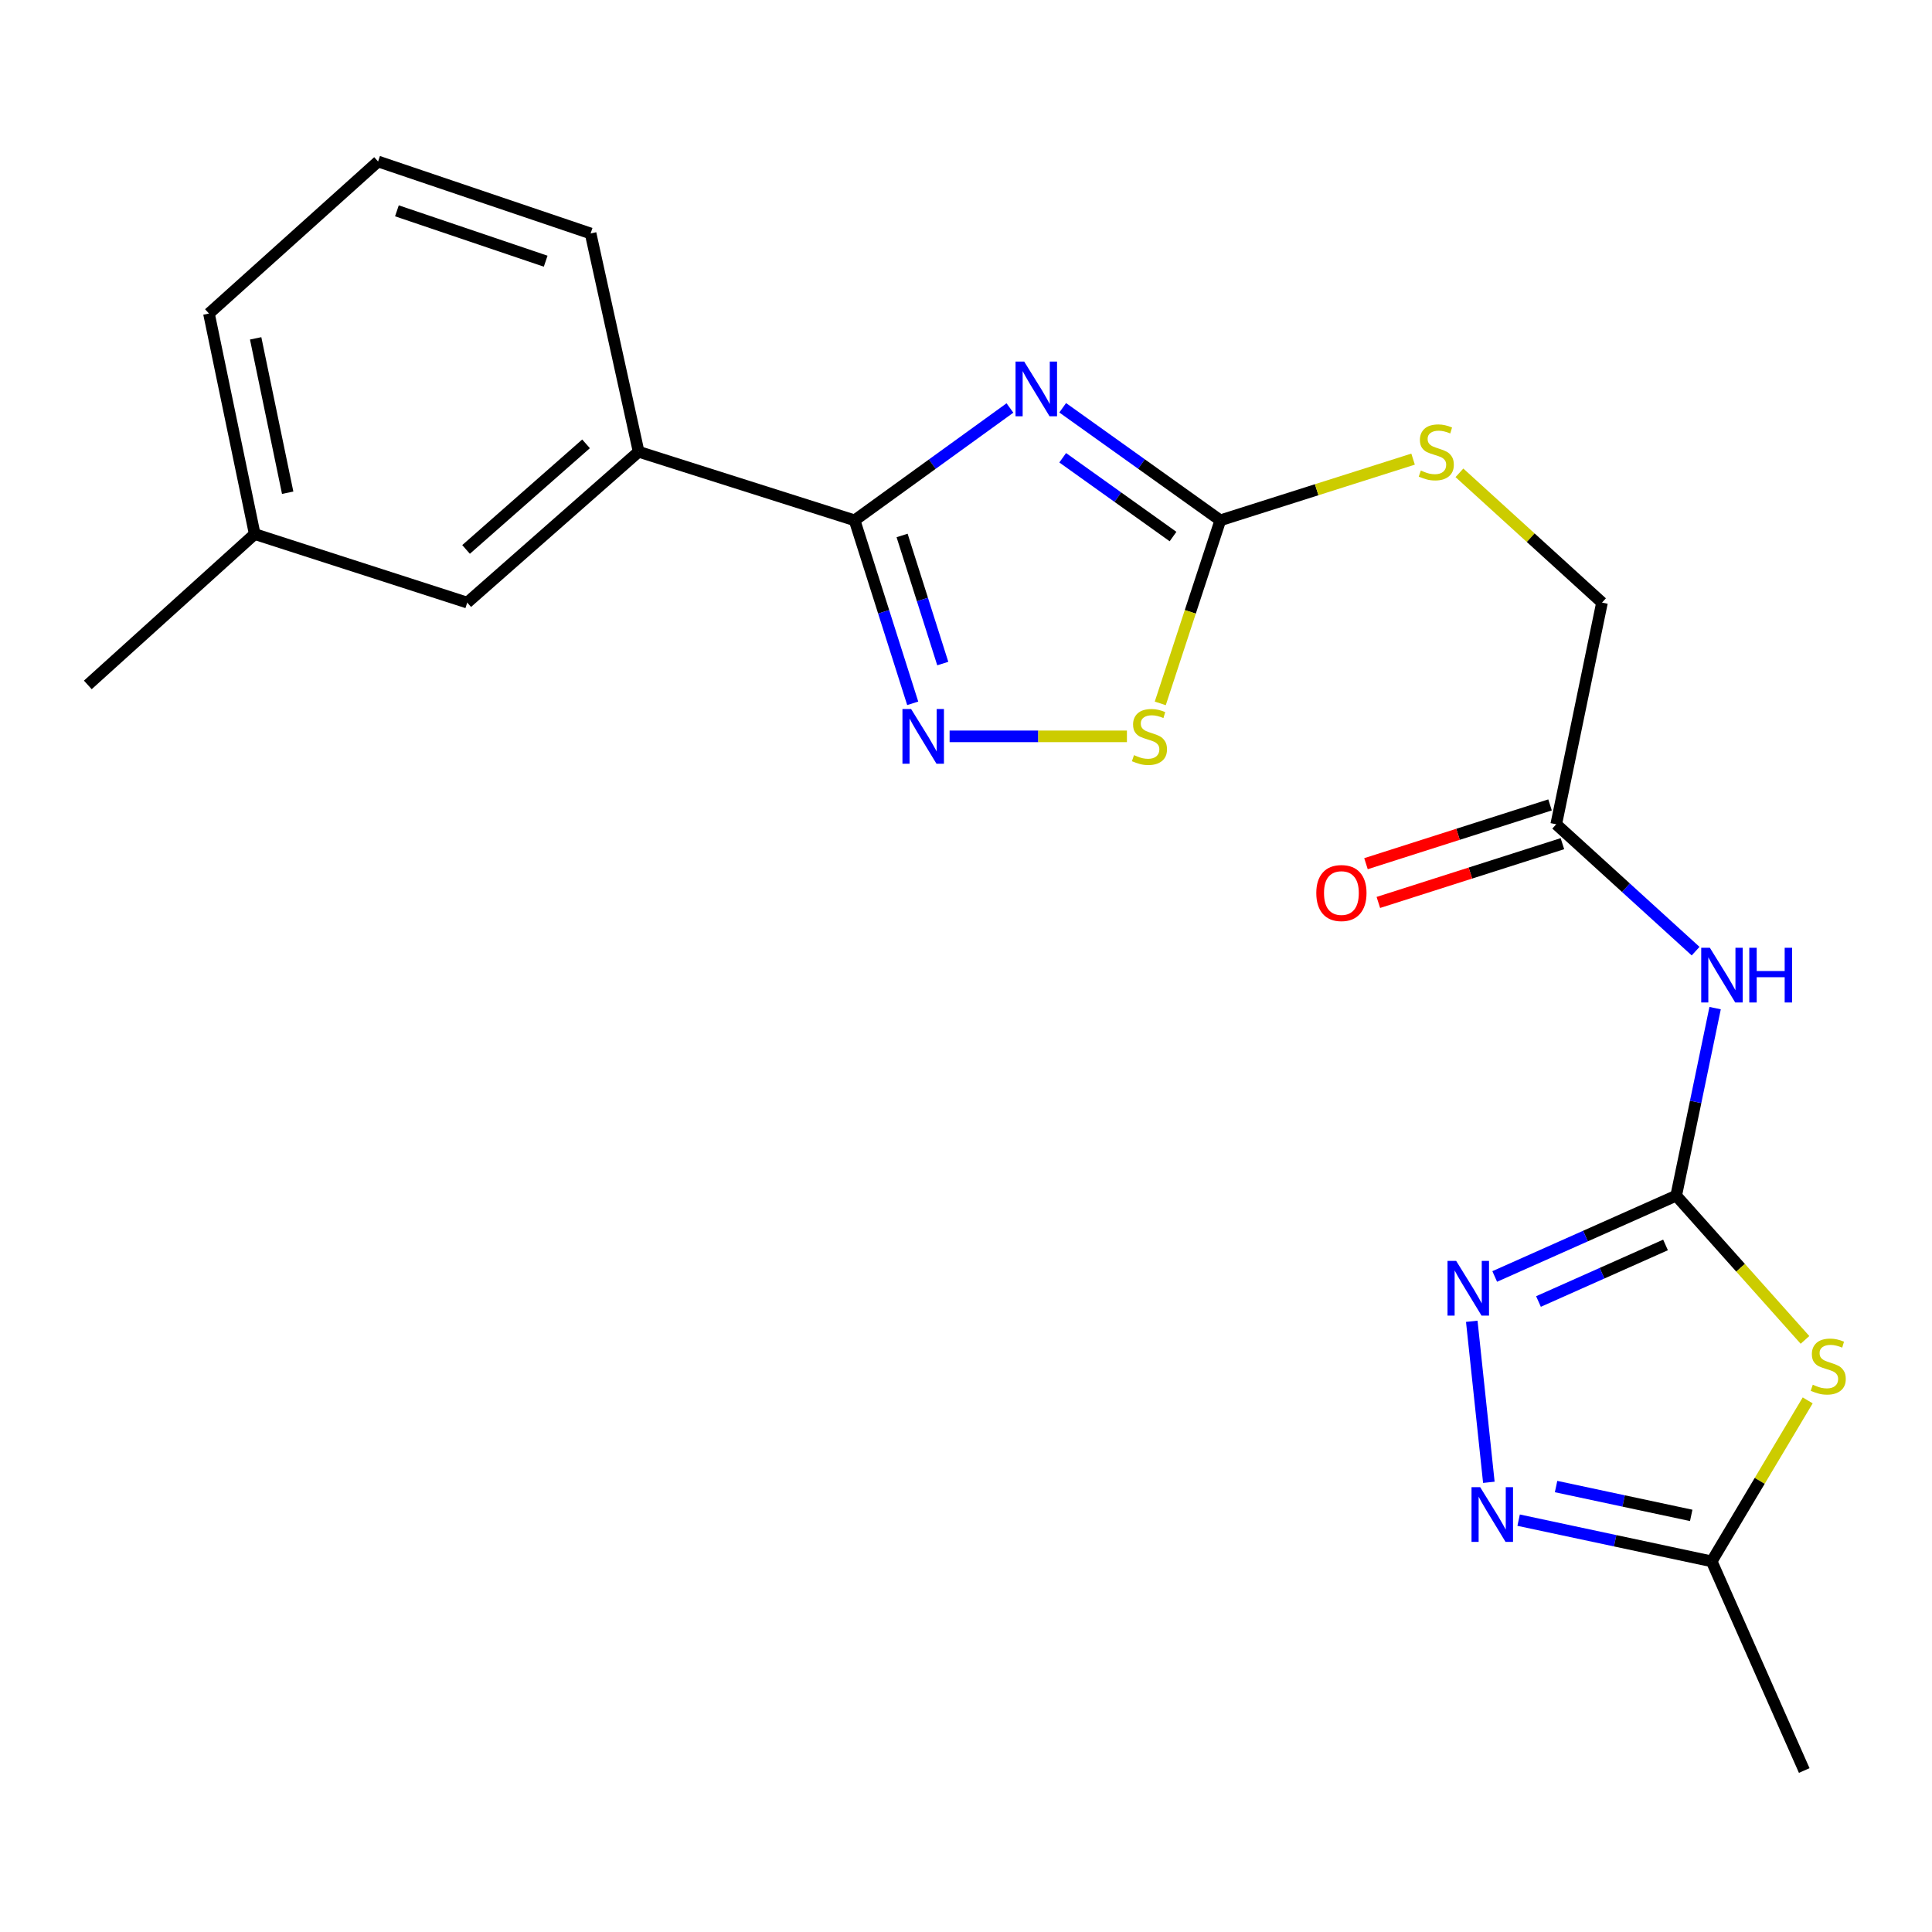 <?xml version='1.0' encoding='iso-8859-1'?>
<svg version='1.1' baseProfile='full'
              xmlns='http://www.w3.org/2000/svg'
                      xmlns:rdkit='http://www.rdkit.org/xml'
                      xmlns:xlink='http://www.w3.org/1999/xlink'
                  xml:space='preserve'
width='1000px' height='1000px' viewBox='0 0 1000 1000'>
<!-- END OF HEADER -->
<rect style='opacity:1.0;fill:#FFFFFF;stroke:none' width='1000' height='1000' x='0' y='0'> </rect>
<path class='bond-1' d='M 522.743,211.174 L 482.542,240.248' style='fill:none;fill-rule:evenodd;stroke:#0000FF;stroke-width:6px;stroke-linecap:butt;stroke-linejoin:miter;stroke-opacity:1' />
<path class='bond-1' d='M 482.542,240.248 L 442.342,269.322' style='fill:none;fill-rule:evenodd;stroke:#000000;stroke-width:6px;stroke-linecap:butt;stroke-linejoin:miter;stroke-opacity:1' />
<path class='bond-4' d='M 550.05,211.067 L 590.841,240.194' style='fill:none;fill-rule:evenodd;stroke:#0000FF;stroke-width:6px;stroke-linecap:butt;stroke-linejoin:miter;stroke-opacity:1' />
<path class='bond-4' d='M 590.841,240.194 L 631.631,269.322' style='fill:none;fill-rule:evenodd;stroke:#000000;stroke-width:6px;stroke-linecap:butt;stroke-linejoin:miter;stroke-opacity:1' />
<path class='bond-4' d='M 550.051,236.941 L 578.604,257.331' style='fill:none;fill-rule:evenodd;stroke:#0000FF;stroke-width:6px;stroke-linecap:butt;stroke-linejoin:miter;stroke-opacity:1' />
<path class='bond-4' d='M 578.604,257.331 L 607.158,277.72' style='fill:none;fill-rule:evenodd;stroke:#000000;stroke-width:6px;stroke-linecap:butt;stroke-linejoin:miter;stroke-opacity:1' />
<path class='bond-0' d='M 867.597,618.866 L 877.67,570.333' style='fill:none;fill-rule:evenodd;stroke:#000000;stroke-width:6px;stroke-linecap:butt;stroke-linejoin:miter;stroke-opacity:1' />
<path class='bond-0' d='M 877.67,570.333 L 887.743,521.8' style='fill:none;fill-rule:evenodd;stroke:#0000FF;stroke-width:6px;stroke-linecap:butt;stroke-linejoin:miter;stroke-opacity:1' />
<path class='bond-2' d='M 867.597,618.866 L 900.927,656.2' style='fill:none;fill-rule:evenodd;stroke:#000000;stroke-width:6px;stroke-linecap:butt;stroke-linejoin:miter;stroke-opacity:1' />
<path class='bond-2' d='M 900.927,656.2 L 934.257,693.533' style='fill:none;fill-rule:evenodd;stroke:#CCCC00;stroke-width:6px;stroke-linecap:butt;stroke-linejoin:miter;stroke-opacity:1' />
<path class='bond-5' d='M 867.597,618.866 L 820.628,639.783' style='fill:none;fill-rule:evenodd;stroke:#000000;stroke-width:6px;stroke-linecap:butt;stroke-linejoin:miter;stroke-opacity:1' />
<path class='bond-5' d='M 820.628,639.783 L 773.659,660.7' style='fill:none;fill-rule:evenodd;stroke:#0000FF;stroke-width:6px;stroke-linecap:butt;stroke-linejoin:miter;stroke-opacity:1' />
<path class='bond-5' d='M 862.073,644.377 L 829.194,659.019' style='fill:none;fill-rule:evenodd;stroke:#000000;stroke-width:6px;stroke-linecap:butt;stroke-linejoin:miter;stroke-opacity:1' />
<path class='bond-5' d='M 829.194,659.019 L 796.316,673.66' style='fill:none;fill-rule:evenodd;stroke:#0000FF;stroke-width:6px;stroke-linecap:butt;stroke-linejoin:miter;stroke-opacity:1' />
<path class='bond-3' d='M 442.342,269.322 L 457.38,316.681' style='fill:none;fill-rule:evenodd;stroke:#000000;stroke-width:6px;stroke-linecap:butt;stroke-linejoin:miter;stroke-opacity:1' />
<path class='bond-3' d='M 457.38,316.681 L 472.418,364.041' style='fill:none;fill-rule:evenodd;stroke:#0000FF;stroke-width:6px;stroke-linecap:butt;stroke-linejoin:miter;stroke-opacity:1' />
<path class='bond-3' d='M 466.923,277.157 L 477.45,310.309' style='fill:none;fill-rule:evenodd;stroke:#000000;stroke-width:6px;stroke-linecap:butt;stroke-linejoin:miter;stroke-opacity:1' />
<path class='bond-3' d='M 477.45,310.309 L 487.976,343.46' style='fill:none;fill-rule:evenodd;stroke:#0000FF;stroke-width:6px;stroke-linecap:butt;stroke-linejoin:miter;stroke-opacity:1' />
<path class='bond-11' d='M 442.342,269.322 L 330.553,233.829' style='fill:none;fill-rule:evenodd;stroke:#000000;stroke-width:6px;stroke-linecap:butt;stroke-linejoin:miter;stroke-opacity:1' />
<path class='bond-9' d='M 935.66,724.837 L 910.812,766.496' style='fill:none;fill-rule:evenodd;stroke:#CCCC00;stroke-width:6px;stroke-linecap:butt;stroke-linejoin:miter;stroke-opacity:1' />
<path class='bond-9' d='M 910.812,766.496 L 885.964,808.156' style='fill:none;fill-rule:evenodd;stroke:#000000;stroke-width:6px;stroke-linecap:butt;stroke-linejoin:miter;stroke-opacity:1' />
<path class='bond-22' d='M 491.514,381.134 L 537.403,381.134' style='fill:none;fill-rule:evenodd;stroke:#0000FF;stroke-width:6px;stroke-linecap:butt;stroke-linejoin:miter;stroke-opacity:1' />
<path class='bond-22' d='M 537.403,381.134 L 583.291,381.134' style='fill:none;fill-rule:evenodd;stroke:#CCCC00;stroke-width:6px;stroke-linecap:butt;stroke-linejoin:miter;stroke-opacity:1' />
<path class='bond-8' d='M 631.631,269.322 L 616.093,316.697' style='fill:none;fill-rule:evenodd;stroke:#000000;stroke-width:6px;stroke-linecap:butt;stroke-linejoin:miter;stroke-opacity:1' />
<path class='bond-8' d='M 616.093,316.697 L 600.554,364.072' style='fill:none;fill-rule:evenodd;stroke:#CCCC00;stroke-width:6px;stroke-linecap:butt;stroke-linejoin:miter;stroke-opacity:1' />
<path class='bond-12' d='M 631.631,269.322 L 681.52,253.482' style='fill:none;fill-rule:evenodd;stroke:#000000;stroke-width:6px;stroke-linecap:butt;stroke-linejoin:miter;stroke-opacity:1' />
<path class='bond-12' d='M 681.52,253.482 L 731.408,237.643' style='fill:none;fill-rule:evenodd;stroke:#CCCC00;stroke-width:6px;stroke-linecap:butt;stroke-linejoin:miter;stroke-opacity:1' />
<path class='bond-6' d='M 761.788,683.898 L 770.628,767.243' style='fill:none;fill-rule:evenodd;stroke:#0000FF;stroke-width:6px;stroke-linecap:butt;stroke-linejoin:miter;stroke-opacity:1' />
<path class='bond-24' d='M 786.04,786.829 L 836.002,797.492' style='fill:none;fill-rule:evenodd;stroke:#0000FF;stroke-width:6px;stroke-linecap:butt;stroke-linejoin:miter;stroke-opacity:1' />
<path class='bond-24' d='M 836.002,797.492 L 885.964,808.156' style='fill:none;fill-rule:evenodd;stroke:#000000;stroke-width:6px;stroke-linecap:butt;stroke-linejoin:miter;stroke-opacity:1' />
<path class='bond-24' d='M 805.424,769.435 L 840.397,776.899' style='fill:none;fill-rule:evenodd;stroke:#0000FF;stroke-width:6px;stroke-linecap:butt;stroke-linejoin:miter;stroke-opacity:1' />
<path class='bond-24' d='M 840.397,776.899 L 875.37,784.364' style='fill:none;fill-rule:evenodd;stroke:#000000;stroke-width:6px;stroke-linecap:butt;stroke-linejoin:miter;stroke-opacity:1' />
<path class='bond-7' d='M 877.646,492.312 L 841.575,459.482' style='fill:none;fill-rule:evenodd;stroke:#0000FF;stroke-width:6px;stroke-linecap:butt;stroke-linejoin:miter;stroke-opacity:1' />
<path class='bond-7' d='M 841.575,459.482 L 805.503,426.652' style='fill:none;fill-rule:evenodd;stroke:#000000;stroke-width:6px;stroke-linecap:butt;stroke-linejoin:miter;stroke-opacity:1' />
<path class='bond-18' d='M 885.964,808.156 L 933.868,916.412' style='fill:none;fill-rule:evenodd;stroke:#000000;stroke-width:6px;stroke-linecap:butt;stroke-linejoin:miter;stroke-opacity:1' />
<path class='bond-10' d='M 805.503,426.652 L 829.192,311.904' style='fill:none;fill-rule:evenodd;stroke:#000000;stroke-width:6px;stroke-linecap:butt;stroke-linejoin:miter;stroke-opacity:1' />
<path class='bond-14' d='M 802.3,416.622 L 754.663,431.833' style='fill:none;fill-rule:evenodd;stroke:#000000;stroke-width:6px;stroke-linecap:butt;stroke-linejoin:miter;stroke-opacity:1' />
<path class='bond-14' d='M 754.663,431.833 L 707.026,447.044' style='fill:none;fill-rule:evenodd;stroke:#FF0000;stroke-width:6px;stroke-linecap:butt;stroke-linejoin:miter;stroke-opacity:1' />
<path class='bond-14' d='M 808.705,436.681 L 761.068,451.892' style='fill:none;fill-rule:evenodd;stroke:#000000;stroke-width:6px;stroke-linecap:butt;stroke-linejoin:miter;stroke-opacity:1' />
<path class='bond-14' d='M 761.068,451.892 L 713.431,467.103' style='fill:none;fill-rule:evenodd;stroke:#FF0000;stroke-width:6px;stroke-linecap:butt;stroke-linejoin:miter;stroke-opacity:1' />
<path class='bond-13' d='M 330.553,233.829 L 241.833,311.904' style='fill:none;fill-rule:evenodd;stroke:#000000;stroke-width:6px;stroke-linecap:butt;stroke-linejoin:miter;stroke-opacity:1' />
<path class='bond-13' d='M 303.334,229.733 L 241.231,284.385' style='fill:none;fill-rule:evenodd;stroke:#000000;stroke-width:6px;stroke-linecap:butt;stroke-linejoin:miter;stroke-opacity:1' />
<path class='bond-17' d='M 330.553,233.829 L 305.694,120.836' style='fill:none;fill-rule:evenodd;stroke:#000000;stroke-width:6px;stroke-linecap:butt;stroke-linejoin:miter;stroke-opacity:1' />
<path class='bond-15' d='M 755.4,244.734 L 792.296,278.319' style='fill:none;fill-rule:evenodd;stroke:#CCCC00;stroke-width:6px;stroke-linecap:butt;stroke-linejoin:miter;stroke-opacity:1' />
<path class='bond-15' d='M 792.296,278.319 L 829.192,311.904' style='fill:none;fill-rule:evenodd;stroke:#000000;stroke-width:6px;stroke-linecap:butt;stroke-linejoin:miter;stroke-opacity:1' />
<path class='bond-16' d='M 241.833,311.904 L 131.835,276.434' style='fill:none;fill-rule:evenodd;stroke:#000000;stroke-width:6px;stroke-linecap:butt;stroke-linejoin:miter;stroke-opacity:1' />
<path class='bond-21' d='M 131.835,276.434 L 45.455,354.509' style='fill:none;fill-rule:evenodd;stroke:#000000;stroke-width:6px;stroke-linecap:butt;stroke-linejoin:miter;stroke-opacity:1' />
<path class='bond-23' d='M 131.835,276.434 L 108.157,162.283' style='fill:none;fill-rule:evenodd;stroke:#000000;stroke-width:6px;stroke-linecap:butt;stroke-linejoin:miter;stroke-opacity:1' />
<path class='bond-23' d='M 148.901,255.035 L 132.327,175.129' style='fill:none;fill-rule:evenodd;stroke:#000000;stroke-width:6px;stroke-linecap:butt;stroke-linejoin:miter;stroke-opacity:1' />
<path class='bond-19' d='M 305.694,120.836 L 195.695,83.588' style='fill:none;fill-rule:evenodd;stroke:#000000;stroke-width:6px;stroke-linecap:butt;stroke-linejoin:miter;stroke-opacity:1' />
<path class='bond-19' d='M 282.441,135.193 L 205.442,109.12' style='fill:none;fill-rule:evenodd;stroke:#000000;stroke-width:6px;stroke-linecap:butt;stroke-linejoin:miter;stroke-opacity:1' />
<path class='bond-20' d='M 195.695,83.588 L 108.157,162.283' style='fill:none;fill-rule:evenodd;stroke:#000000;stroke-width:6px;stroke-linecap:butt;stroke-linejoin:miter;stroke-opacity:1' />
<path  class='atom-0' d='M 530.124 187.148
L 539.404 202.148
Q 540.324 203.628, 541.804 206.308
Q 543.284 208.988, 543.364 209.148
L 543.364 187.148
L 547.124 187.148
L 547.124 215.468
L 543.244 215.468
L 533.284 199.068
Q 532.124 197.148, 530.884 194.948
Q 529.684 192.748, 529.324 192.068
L 529.324 215.468
L 525.644 215.468
L 525.644 187.148
L 530.124 187.148
' fill='#0000FF'/>
<path  class='atom-3' d='M 938.292 716.733
Q 938.612 716.853, 939.932 717.413
Q 941.252 717.973, 942.692 718.333
Q 944.172 718.653, 945.612 718.653
Q 948.292 718.653, 949.852 717.373
Q 951.412 716.053, 951.412 713.773
Q 951.412 712.213, 950.612 711.253
Q 949.852 710.293, 948.652 709.773
Q 947.452 709.253, 945.452 708.653
Q 942.932 707.893, 941.412 707.173
Q 939.932 706.453, 938.852 704.933
Q 937.812 703.413, 937.812 700.853
Q 937.812 697.293, 940.212 695.093
Q 942.652 692.893, 947.452 692.893
Q 950.732 692.893, 954.452 694.453
L 953.532 697.533
Q 950.132 696.133, 947.572 696.133
Q 944.812 696.133, 943.292 697.293
Q 941.772 698.413, 941.812 700.373
Q 941.812 701.893, 942.572 702.813
Q 943.372 703.733, 944.492 704.253
Q 945.652 704.773, 947.572 705.373
Q 950.132 706.173, 951.652 706.973
Q 953.172 707.773, 954.252 709.413
Q 955.372 711.013, 955.372 713.773
Q 955.372 717.693, 952.732 719.813
Q 950.132 721.893, 945.772 721.893
Q 943.252 721.893, 941.332 721.333
Q 939.452 720.813, 937.212 719.893
L 938.292 716.733
' fill='#CCCC00'/>
<path  class='atom-4' d='M 471.586 366.974
L 480.866 381.974
Q 481.786 383.454, 483.266 386.134
Q 484.746 388.814, 484.826 388.974
L 484.826 366.974
L 488.586 366.974
L 488.586 395.294
L 484.706 395.294
L 474.746 378.894
Q 473.586 376.974, 472.346 374.774
Q 471.146 372.574, 470.786 371.894
L 470.786 395.294
L 467.106 395.294
L 467.106 366.974
L 471.586 366.974
' fill='#0000FF'/>
<path  class='atom-6' d='M 753.713 652.634
L 762.993 667.634
Q 763.913 669.114, 765.393 671.794
Q 766.873 674.474, 766.953 674.634
L 766.953 652.634
L 770.713 652.634
L 770.713 680.954
L 766.833 680.954
L 756.873 664.554
Q 755.713 662.634, 754.473 660.434
Q 753.273 658.234, 752.913 657.554
L 752.913 680.954
L 749.233 680.954
L 749.233 652.634
L 753.713 652.634
' fill='#0000FF'/>
<path  class='atom-7' d='M 766.137 769.757
L 775.417 784.757
Q 776.337 786.237, 777.817 788.917
Q 779.297 791.597, 779.377 791.757
L 779.377 769.757
L 783.137 769.757
L 783.137 798.077
L 779.257 798.077
L 769.297 781.677
Q 768.137 779.757, 766.897 777.557
Q 765.697 775.357, 765.337 774.677
L 765.337 798.077
L 761.657 798.077
L 761.657 769.757
L 766.137 769.757
' fill='#0000FF'/>
<path  class='atom-8' d='M 885.026 490.566
L 894.306 505.566
Q 895.226 507.046, 896.706 509.726
Q 898.186 512.406, 898.266 512.566
L 898.266 490.566
L 902.026 490.566
L 902.026 518.886
L 898.146 518.886
L 888.186 502.486
Q 887.026 500.566, 885.786 498.366
Q 884.586 496.166, 884.226 495.486
L 884.226 518.886
L 880.546 518.886
L 880.546 490.566
L 885.026 490.566
' fill='#0000FF'/>
<path  class='atom-8' d='M 905.426 490.566
L 909.266 490.566
L 909.266 502.606
L 923.746 502.606
L 923.746 490.566
L 927.586 490.566
L 927.586 518.886
L 923.746 518.886
L 923.746 505.806
L 909.266 505.806
L 909.266 518.886
L 905.426 518.886
L 905.426 490.566
' fill='#0000FF'/>
<path  class='atom-9' d='M 586.957 390.854
Q 587.277 390.974, 588.597 391.534
Q 589.917 392.094, 591.357 392.454
Q 592.837 392.774, 594.277 392.774
Q 596.957 392.774, 598.517 391.494
Q 600.077 390.174, 600.077 387.894
Q 600.077 386.334, 599.277 385.374
Q 598.517 384.414, 597.317 383.894
Q 596.117 383.374, 594.117 382.774
Q 591.597 382.014, 590.077 381.294
Q 588.597 380.574, 587.517 379.054
Q 586.477 377.534, 586.477 374.974
Q 586.477 371.414, 588.877 369.214
Q 591.317 367.014, 596.117 367.014
Q 599.397 367.014, 603.117 368.574
L 602.197 371.654
Q 598.797 370.254, 596.237 370.254
Q 593.477 370.254, 591.957 371.414
Q 590.437 372.534, 590.477 374.494
Q 590.477 376.014, 591.237 376.934
Q 592.037 377.854, 593.157 378.374
Q 594.317 378.894, 596.237 379.494
Q 598.797 380.294, 600.317 381.094
Q 601.837 381.894, 602.917 383.534
Q 604.037 385.134, 604.037 387.894
Q 604.037 391.814, 601.397 393.934
Q 598.797 396.014, 594.437 396.014
Q 591.917 396.014, 589.997 395.454
Q 588.117 394.934, 585.877 394.014
L 586.957 390.854
' fill='#CCCC00'/>
<path  class='atom-13' d='M 735.42 243.549
Q 735.74 243.669, 737.06 244.229
Q 738.38 244.789, 739.82 245.149
Q 741.3 245.469, 742.74 245.469
Q 745.42 245.469, 746.98 244.189
Q 748.54 242.869, 748.54 240.589
Q 748.54 239.029, 747.74 238.069
Q 746.98 237.109, 745.78 236.589
Q 744.58 236.069, 742.58 235.469
Q 740.06 234.709, 738.54 233.989
Q 737.06 233.269, 735.98 231.749
Q 734.94 230.229, 734.94 227.669
Q 734.94 224.109, 737.34 221.909
Q 739.78 219.709, 744.58 219.709
Q 747.86 219.709, 751.58 221.269
L 750.66 224.349
Q 747.26 222.949, 744.7 222.949
Q 741.94 222.949, 740.42 224.109
Q 738.9 225.229, 738.94 227.189
Q 738.94 228.709, 739.7 229.629
Q 740.5 230.549, 741.62 231.069
Q 742.78 231.589, 744.7 232.189
Q 747.26 232.989, 748.78 233.789
Q 750.3 234.589, 751.38 236.229
Q 752.5 237.829, 752.5 240.589
Q 752.5 244.509, 749.86 246.629
Q 747.26 248.709, 742.9 248.709
Q 740.38 248.709, 738.46 248.149
Q 736.58 247.629, 734.34 246.709
L 735.42 243.549
' fill='#CCCC00'/>
<path  class='atom-15' d='M 681.311 462.236
Q 681.311 455.436, 684.671 451.636
Q 688.031 447.836, 694.311 447.836
Q 700.591 447.836, 703.951 451.636
Q 707.311 455.436, 707.311 462.236
Q 707.311 469.116, 703.911 473.036
Q 700.511 476.916, 694.311 476.916
Q 688.071 476.916, 684.671 473.036
Q 681.311 469.156, 681.311 462.236
M 694.311 473.716
Q 698.631 473.716, 700.951 470.836
Q 703.311 467.916, 703.311 462.236
Q 703.311 456.676, 700.951 453.876
Q 698.631 451.036, 694.311 451.036
Q 689.991 451.036, 687.631 453.836
Q 685.311 456.636, 685.311 462.236
Q 685.311 467.956, 687.631 470.836
Q 689.991 473.716, 694.311 473.716
' fill='#FF0000'/>
</svg>
